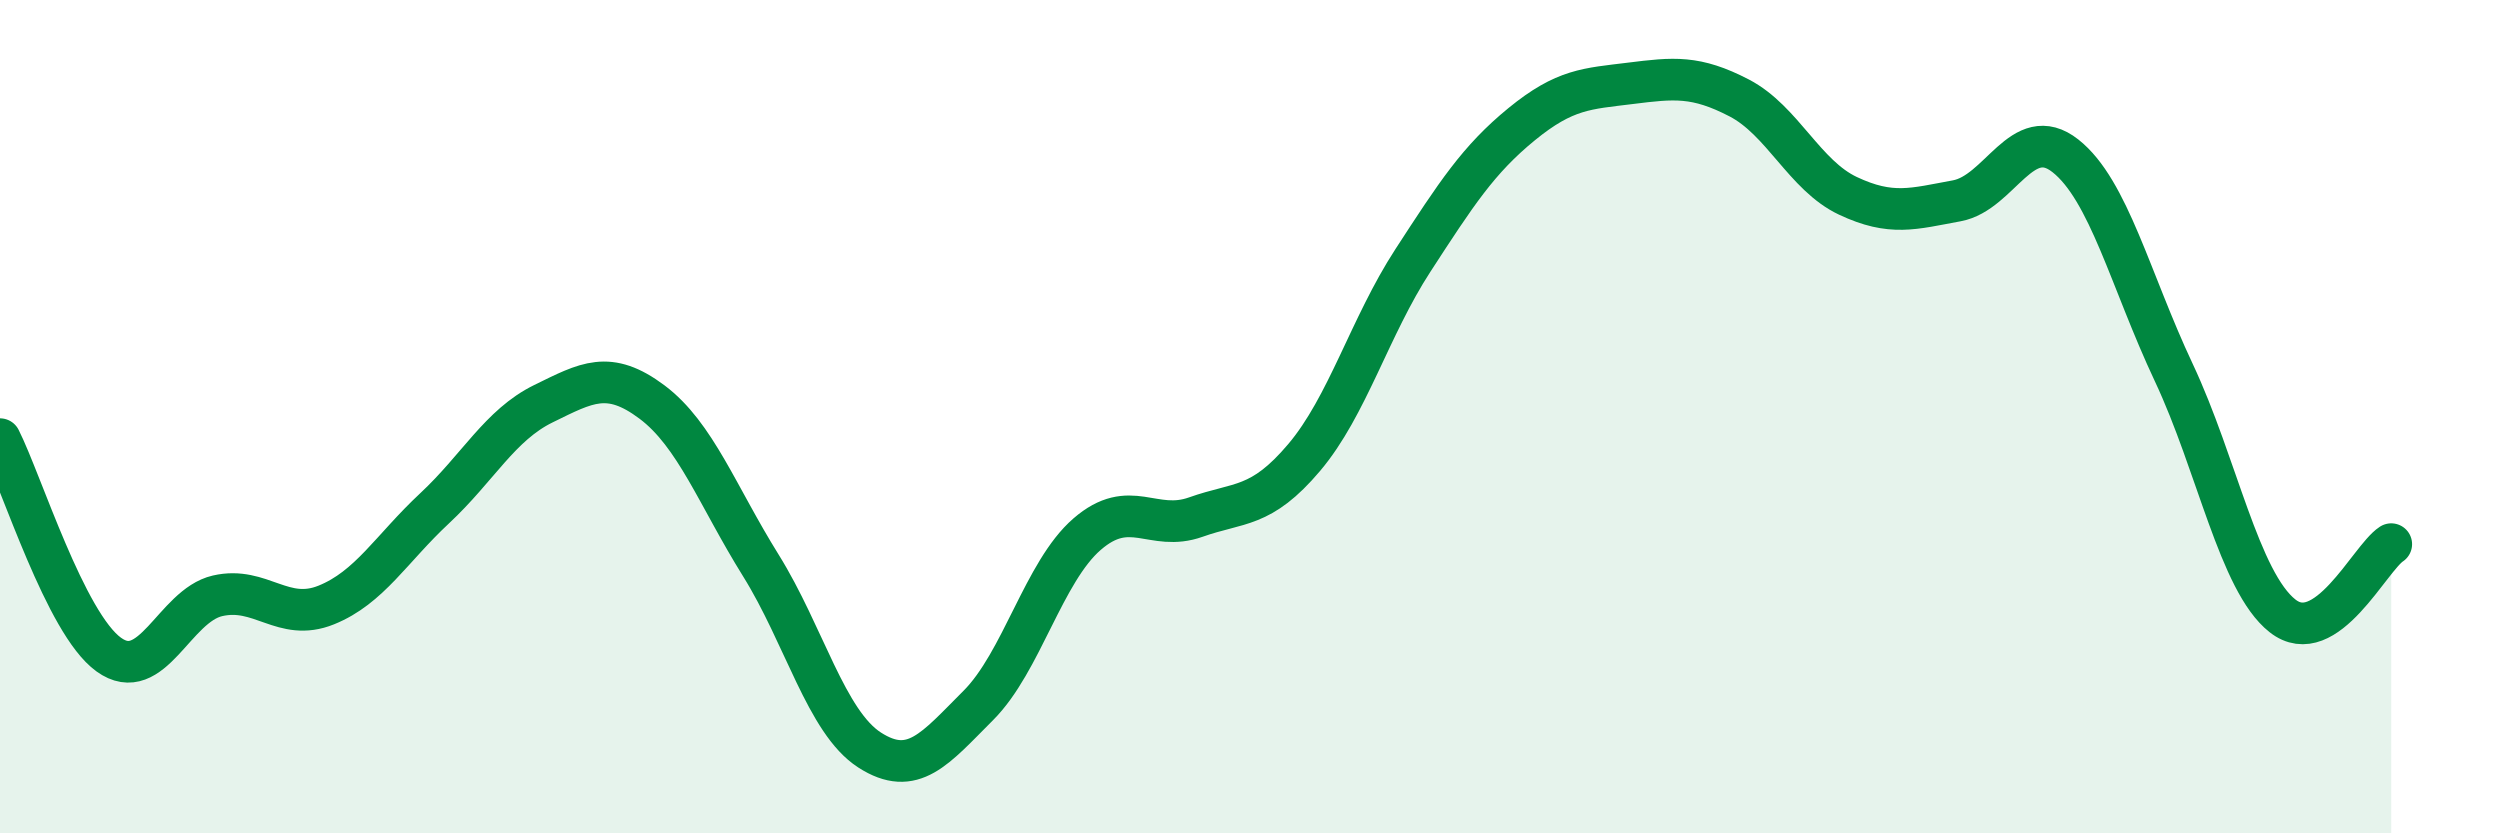 
    <svg width="60" height="20" viewBox="0 0 60 20" xmlns="http://www.w3.org/2000/svg">
      <path
        d="M 0,10.54 C 0.52,11.57 1.57,14.96 2.61,15.71 C 3.65,16.46 4.18,14.54 5.22,14.3 C 6.26,14.06 6.79,14.94 7.83,14.52 C 8.87,14.1 9.39,13.17 10.43,12.2 C 11.47,11.23 12,10.2 13.04,9.69 C 14.08,9.18 14.61,8.87 15.65,9.65 C 16.69,10.43 17.22,11.9 18.26,13.57 C 19.3,15.24 19.83,17.33 20.87,18 C 21.91,18.67 22.44,17.97 23.48,16.93 C 24.52,15.89 25.05,13.72 26.09,12.82 C 27.13,11.92 27.66,12.78 28.7,12.41 C 29.74,12.04 30.26,12.21 31.3,10.98 C 32.34,9.75 32.87,7.85 33.91,6.25 C 34.95,4.65 35.48,3.83 36.52,2.98 C 37.56,2.13 38.09,2.13 39.13,2 C 40.17,1.87 40.7,1.81 41.74,2.35 C 42.78,2.89 43.31,4.21 44.35,4.7 C 45.39,5.19 45.92,5.01 46.96,4.82 C 48,4.63 48.53,2.92 49.57,3.74 C 50.61,4.56 51.13,6.73 52.17,8.94 C 53.21,11.15 53.74,13.96 54.78,14.78 C 55.82,15.6 56.87,13.4 57.39,13.06L57.39 20L0 20Z"
        fill="#008740"
        opacity="0.1"
        stroke-linecap="round"
        stroke-linejoin="round"
      />
      <path
        d="M 0,10.54 C 0.52,11.57 1.57,14.96 2.61,15.71 C 3.65,16.46 4.18,14.54 5.22,14.3 C 6.26,14.06 6.79,14.94 7.83,14.52 C 8.87,14.1 9.39,13.17 10.43,12.2 C 11.47,11.23 12,10.2 13.04,9.69 C 14.08,9.18 14.61,8.87 15.65,9.65 C 16.69,10.43 17.22,11.9 18.26,13.57 C 19.3,15.24 19.83,17.33 20.87,18 C 21.91,18.67 22.44,17.97 23.48,16.93 C 24.52,15.89 25.05,13.72 26.09,12.82 C 27.13,11.92 27.66,12.78 28.7,12.41 C 29.74,12.04 30.26,12.21 31.3,10.98 C 32.34,9.75 32.87,7.85 33.91,6.25 C 34.95,4.65 35.48,3.83 36.52,2.98 C 37.56,2.13 38.09,2.13 39.13,2 C 40.17,1.87 40.7,1.81 41.74,2.35 C 42.78,2.89 43.31,4.21 44.35,4.7 C 45.39,5.19 45.92,5.01 46.96,4.82 C 48,4.63 48.53,2.92 49.57,3.74 C 50.61,4.56 51.13,6.73 52.17,8.94 C 53.21,11.15 53.74,13.96 54.78,14.78 C 55.82,15.6 56.87,13.4 57.39,13.06"
        stroke="#008740"
        stroke-width="1"
        fill="none"
        stroke-linecap="round"
        stroke-linejoin="round"
      />
    </svg>
  